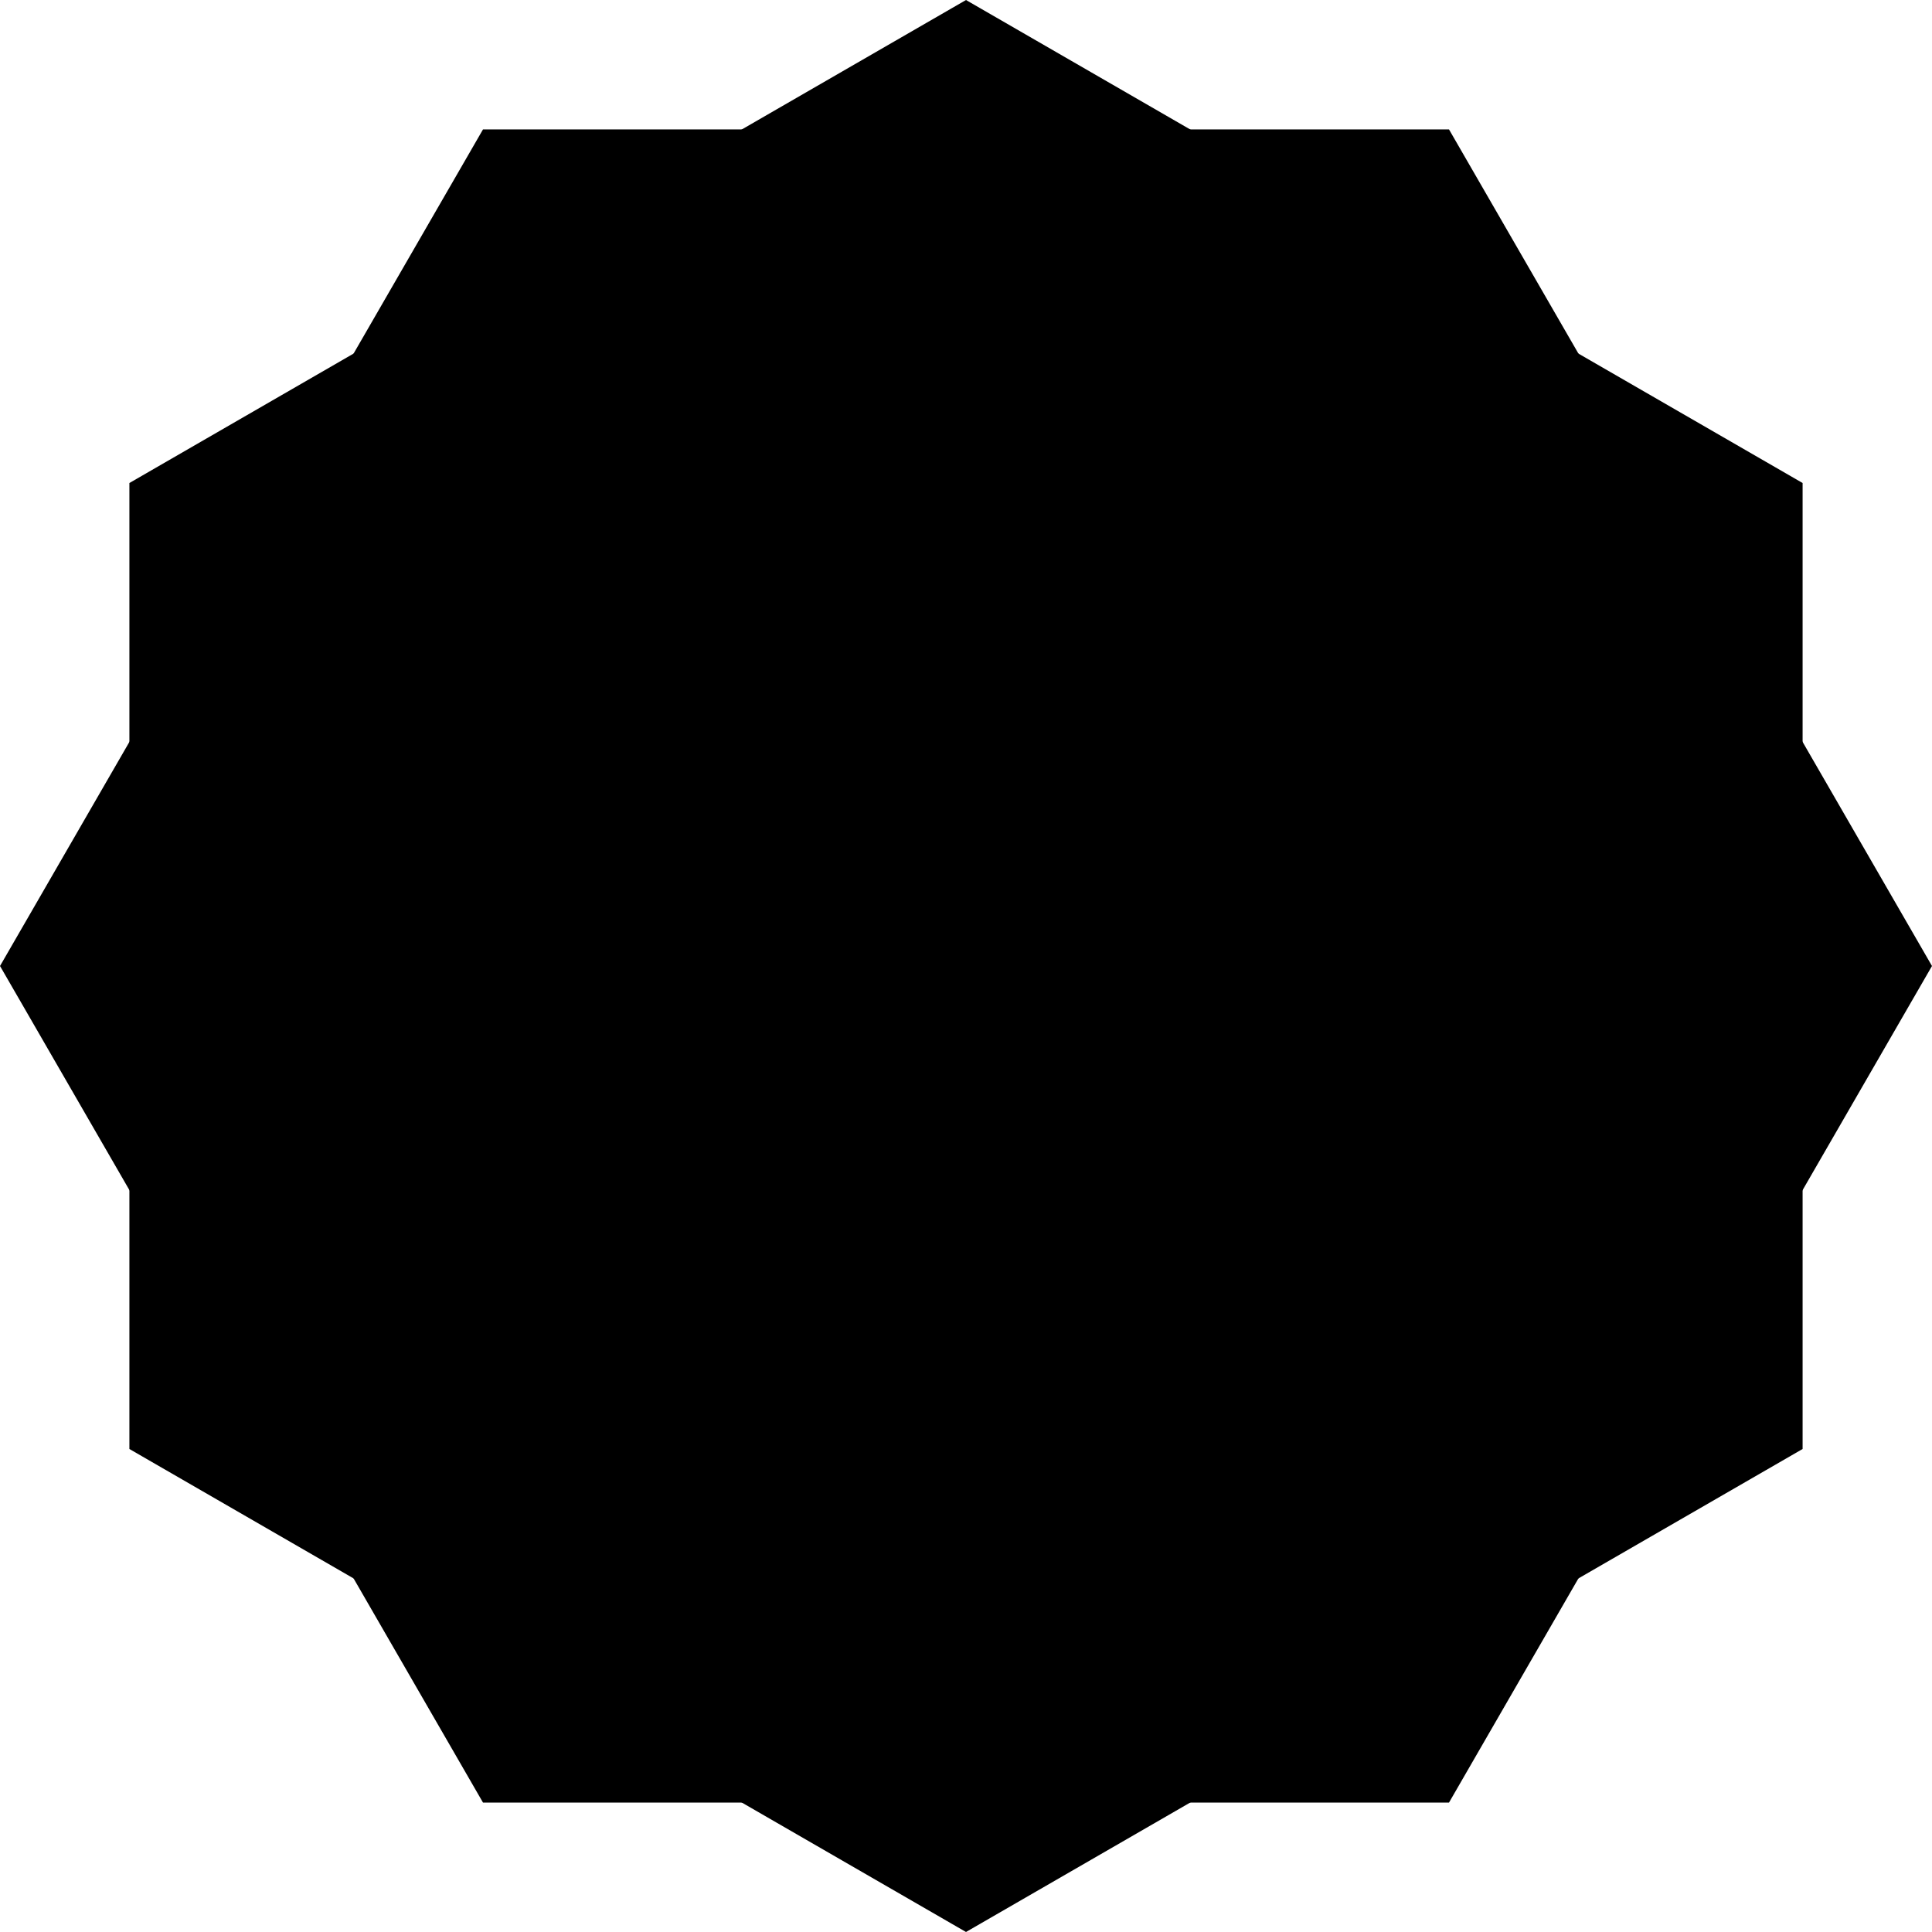 <?xml version="1.0" encoding="iso-8859-1"?>
<!-- Generator: Adobe Illustrator 28.1.0, SVG Export Plug-In . SVG Version: 6.00 Build 0)  -->
<svg version="1.1" id="image" xmlns="http://www.w3.org/2000/svg" xmlns:xlink="http://www.w3.org/1999/xlink" x="0px" y="0px"
	 width="27.532px" height="27.532px" viewBox="0 0 27.532 27.532" enable-background="new 0 0 27.532 27.532"
	 xml:space="preserve">
<g>
	<polygon stroke="#000000" stroke-width="0.114" stroke-miterlimit="10" points="20.616,1.901 6.916,1.901 0.066,13.766 
		6.916,25.631 20.616,25.631 27.466,13.766 	"/>
	<polygon stroke="#000000" stroke-width="0.114" stroke-miterlimit="10" points="25.631,20.616 25.631,6.916 13.766,0.066 
		1.901,6.916 1.901,20.616 13.766,27.466 	"/>
</g>
</svg>
